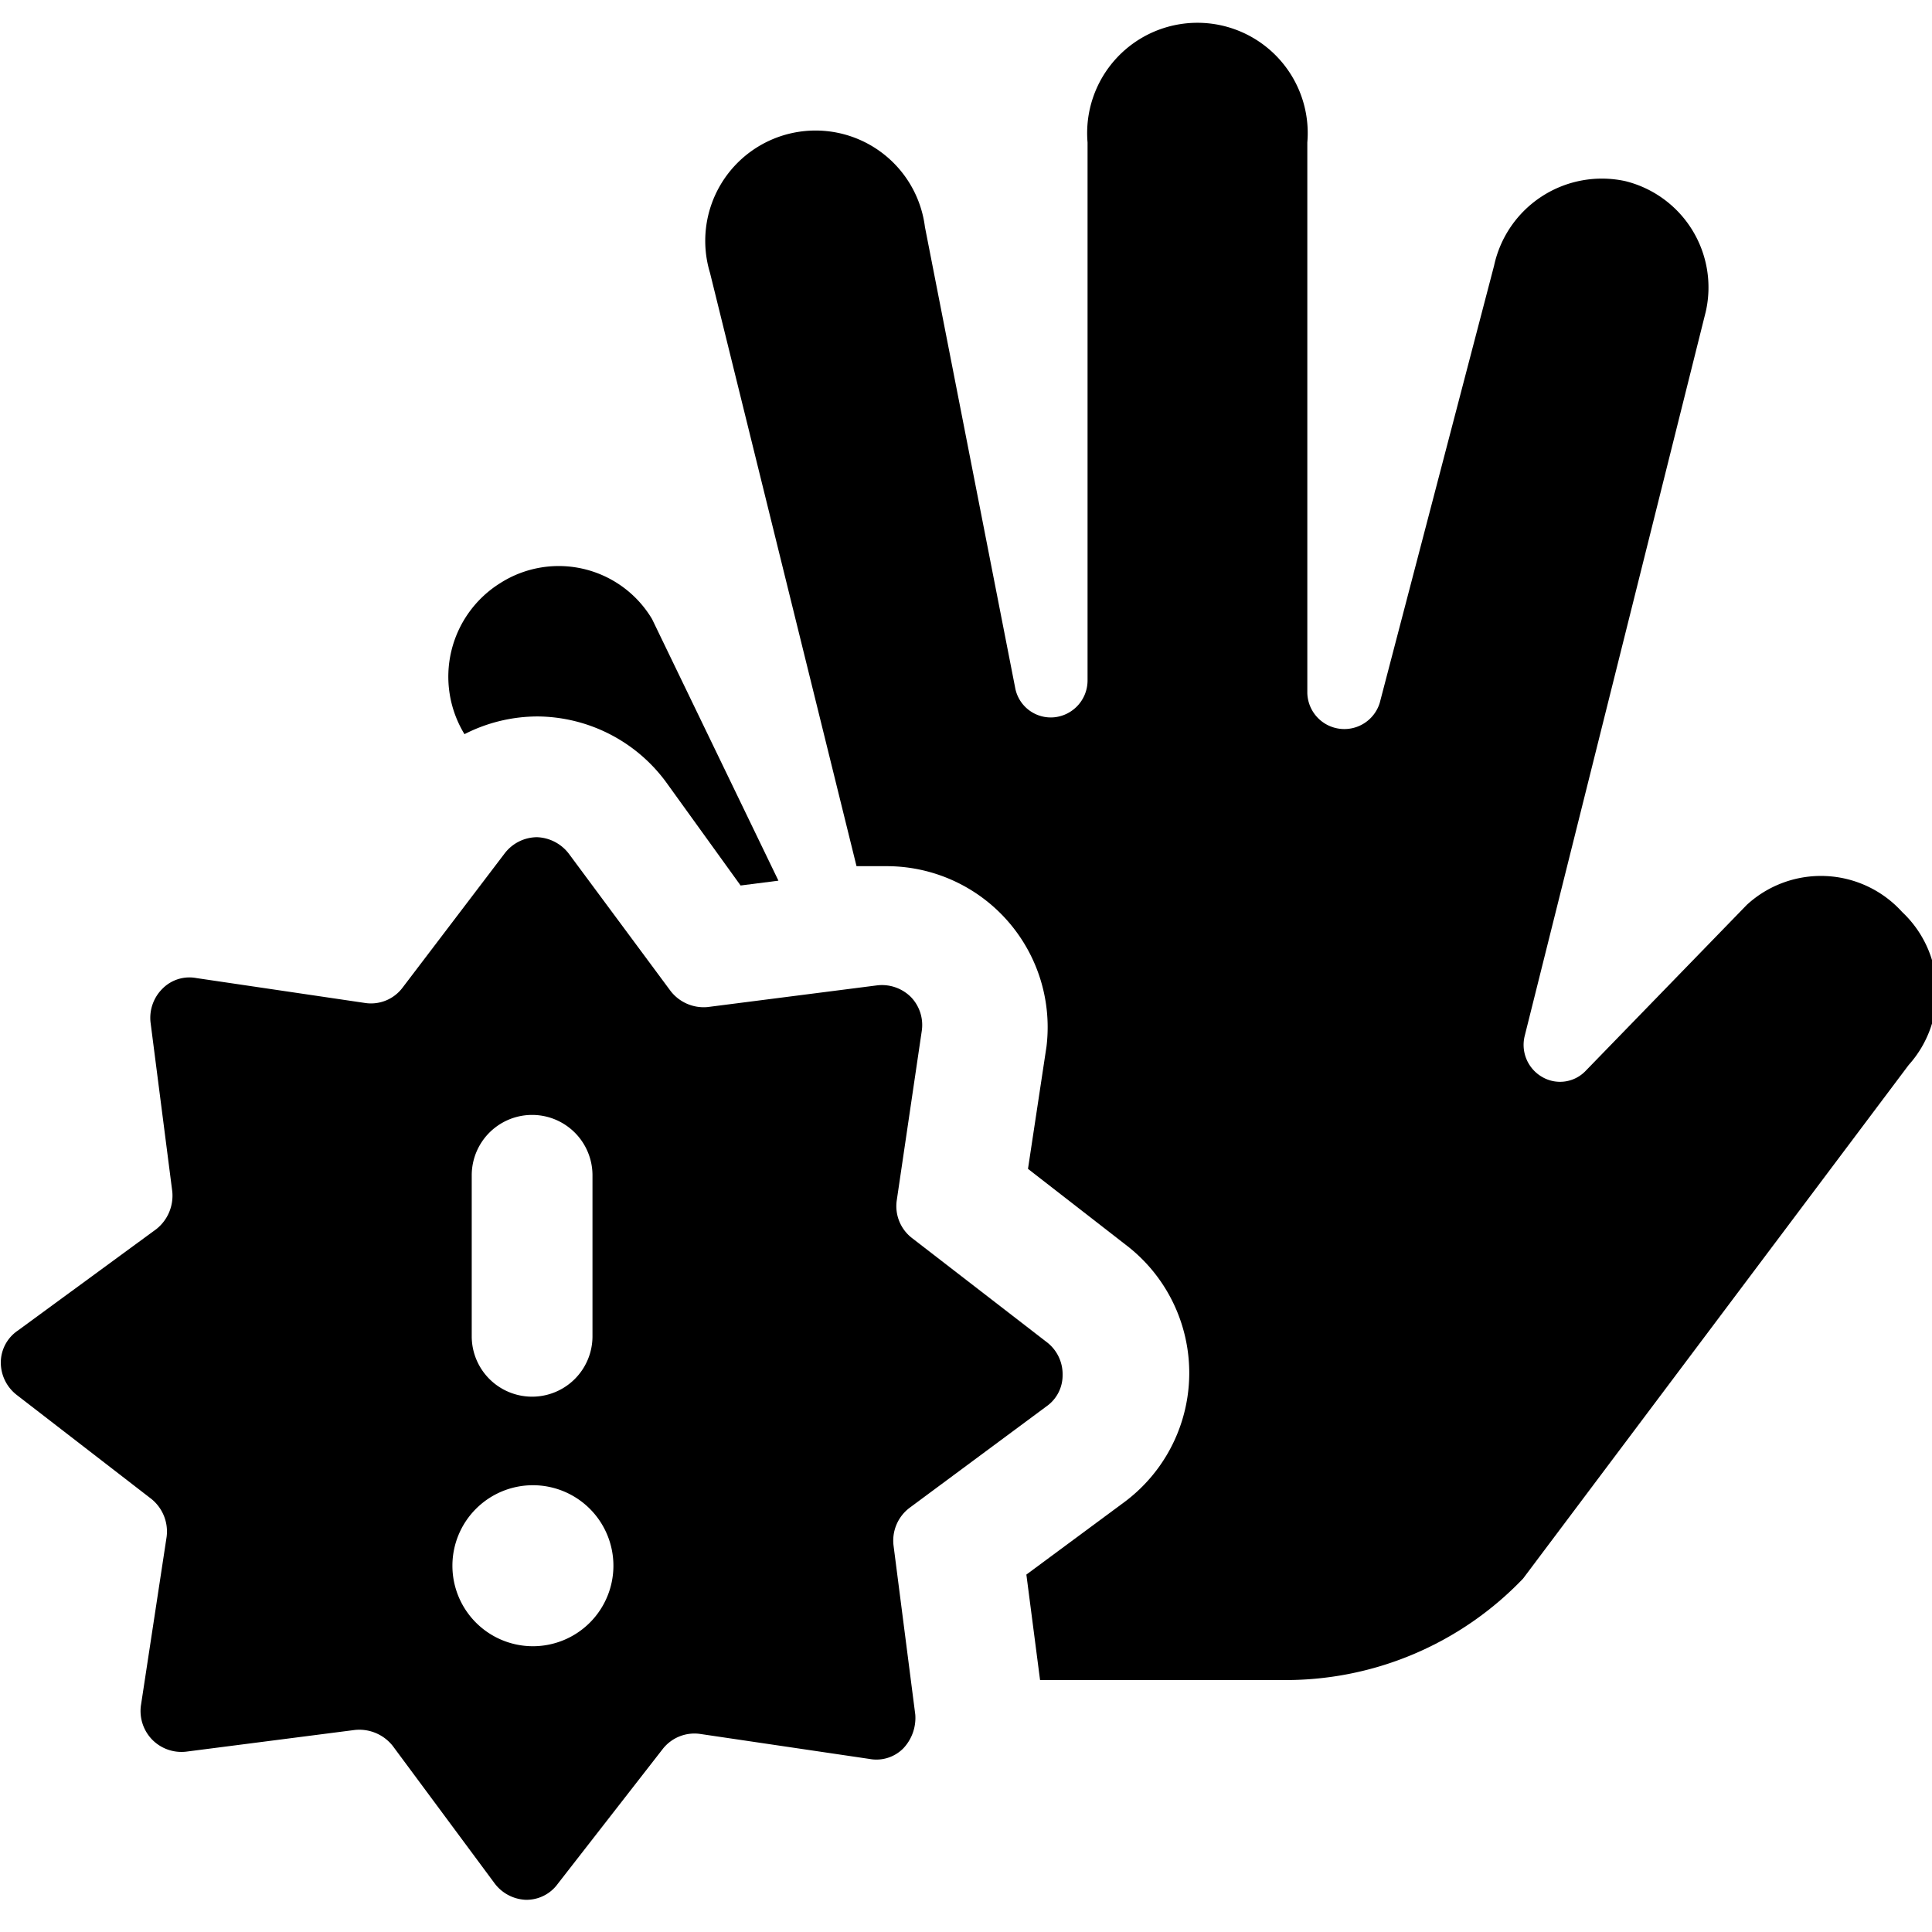 <svg xmlns="http://www.w3.org/2000/svg" viewBox="0 0 24 24"><g><path d="M5.77 9.12a2 2 0 0 1 0.91 -0.22 2 2 0 0 1 1.59 0.81L9.2 11l0.47 -0.06L8.1 7.69a1.35 1.35 0 0 0 -1.88 -0.45 1.37 1.37 0 0 0 -0.45 1.88Z" fill="#000000" stroke-width="1"></path><path d="M23.63 11.33a1.36 1.36 0 0 0 -1.93 -0.09l-2 2.06a0.44 0.44 0 0 1 -0.54 0.08 0.46 0.46 0 0 1 -0.22 -0.51l2.25 -9a1.36 1.36 0 0 0 -1 -1.62 1.37 1.37 0 0 0 -1.63 1.05l-1.42 5.43a0.46 0.46 0 0 1 -0.9 -0.12V1.77a1.37 1.37 0 1 0 -2.73 0v6.68a0.46 0.46 0 0 1 -0.41 0.46 0.45 0.45 0 0 1 -0.49 -0.37l-1.12 -5.72a1.37 1.37 0 1 0 -2.67 0.57l1.82 7.37H11A2 2 0 0 1 13 13l-0.23 1.52 1.21 0.94a2 2 0 0 1 0 3.19l-1.23 0.91 0.17 1.31h3a4.08 4.08 0 0 0 3 -1.26l4.79 -6.38a1.36 1.36 0 0 0 -0.08 -1.9Z" fill="#000000" stroke-width="1"></path><path d="m13 16.67 -1.67 -1.29a0.5 0.5 0 0 1 -0.19 -0.47l0.31 -2.1a0.5 0.5 0 0 0 -0.13 -0.42 0.51 0.51 0 0 0 -0.42 -0.15l-2.11 0.27a0.52 0.52 0 0 1 -0.46 -0.2l-1.26 -1.7a0.52 0.52 0 0 0 -0.4 -0.21 0.51 0.51 0 0 0 -0.4 0.2L5 12.27a0.49 0.49 0 0 1 -0.46 0.19l-2.1 -0.31a0.47 0.47 0 0 0 -0.42 0.13 0.51 0.51 0 0 0 -0.15 0.42l0.27 2.1a0.53 0.53 0 0 1 -0.2 0.47L0.22 16.53a0.48 0.48 0 0 0 -0.21 0.39 0.51 0.51 0 0 0 0.2 0.41l1.67 1.29a0.52 0.52 0 0 1 0.19 0.47l-0.32 2.1a0.51 0.51 0 0 0 0.14 0.42 0.51 0.51 0 0 0 0.42 0.15l2.1 -0.27a0.53 0.53 0 0 1 0.47 0.2l1.26 1.7a0.51 0.51 0 0 0 0.39 0.21 0.48 0.48 0 0 0 0.4 -0.2l1.3 -1.67a0.5 0.5 0 0 1 0.47 -0.19l2.1 0.31a0.47 0.47 0 0 0 0.42 -0.13 0.55 0.55 0 0 0 0.15 -0.42l-0.27 -2.1a0.51 0.51 0 0 1 0.2 -0.47l1.7 -1.26a0.47 0.47 0 0 0 0.2 -0.39 0.5 0.5 0 0 0 -0.2 -0.41ZM5.86 14.6a0.75 0.75 0 1 1 1.5 0v2a0.75 0.75 0 0 1 -1.5 0Zm0.76 5.85a1 1 0 1 1 1 -1 1 1 0 0 1 -1 1Z" fill="#000000" stroke-width="1"></path></g></svg>
